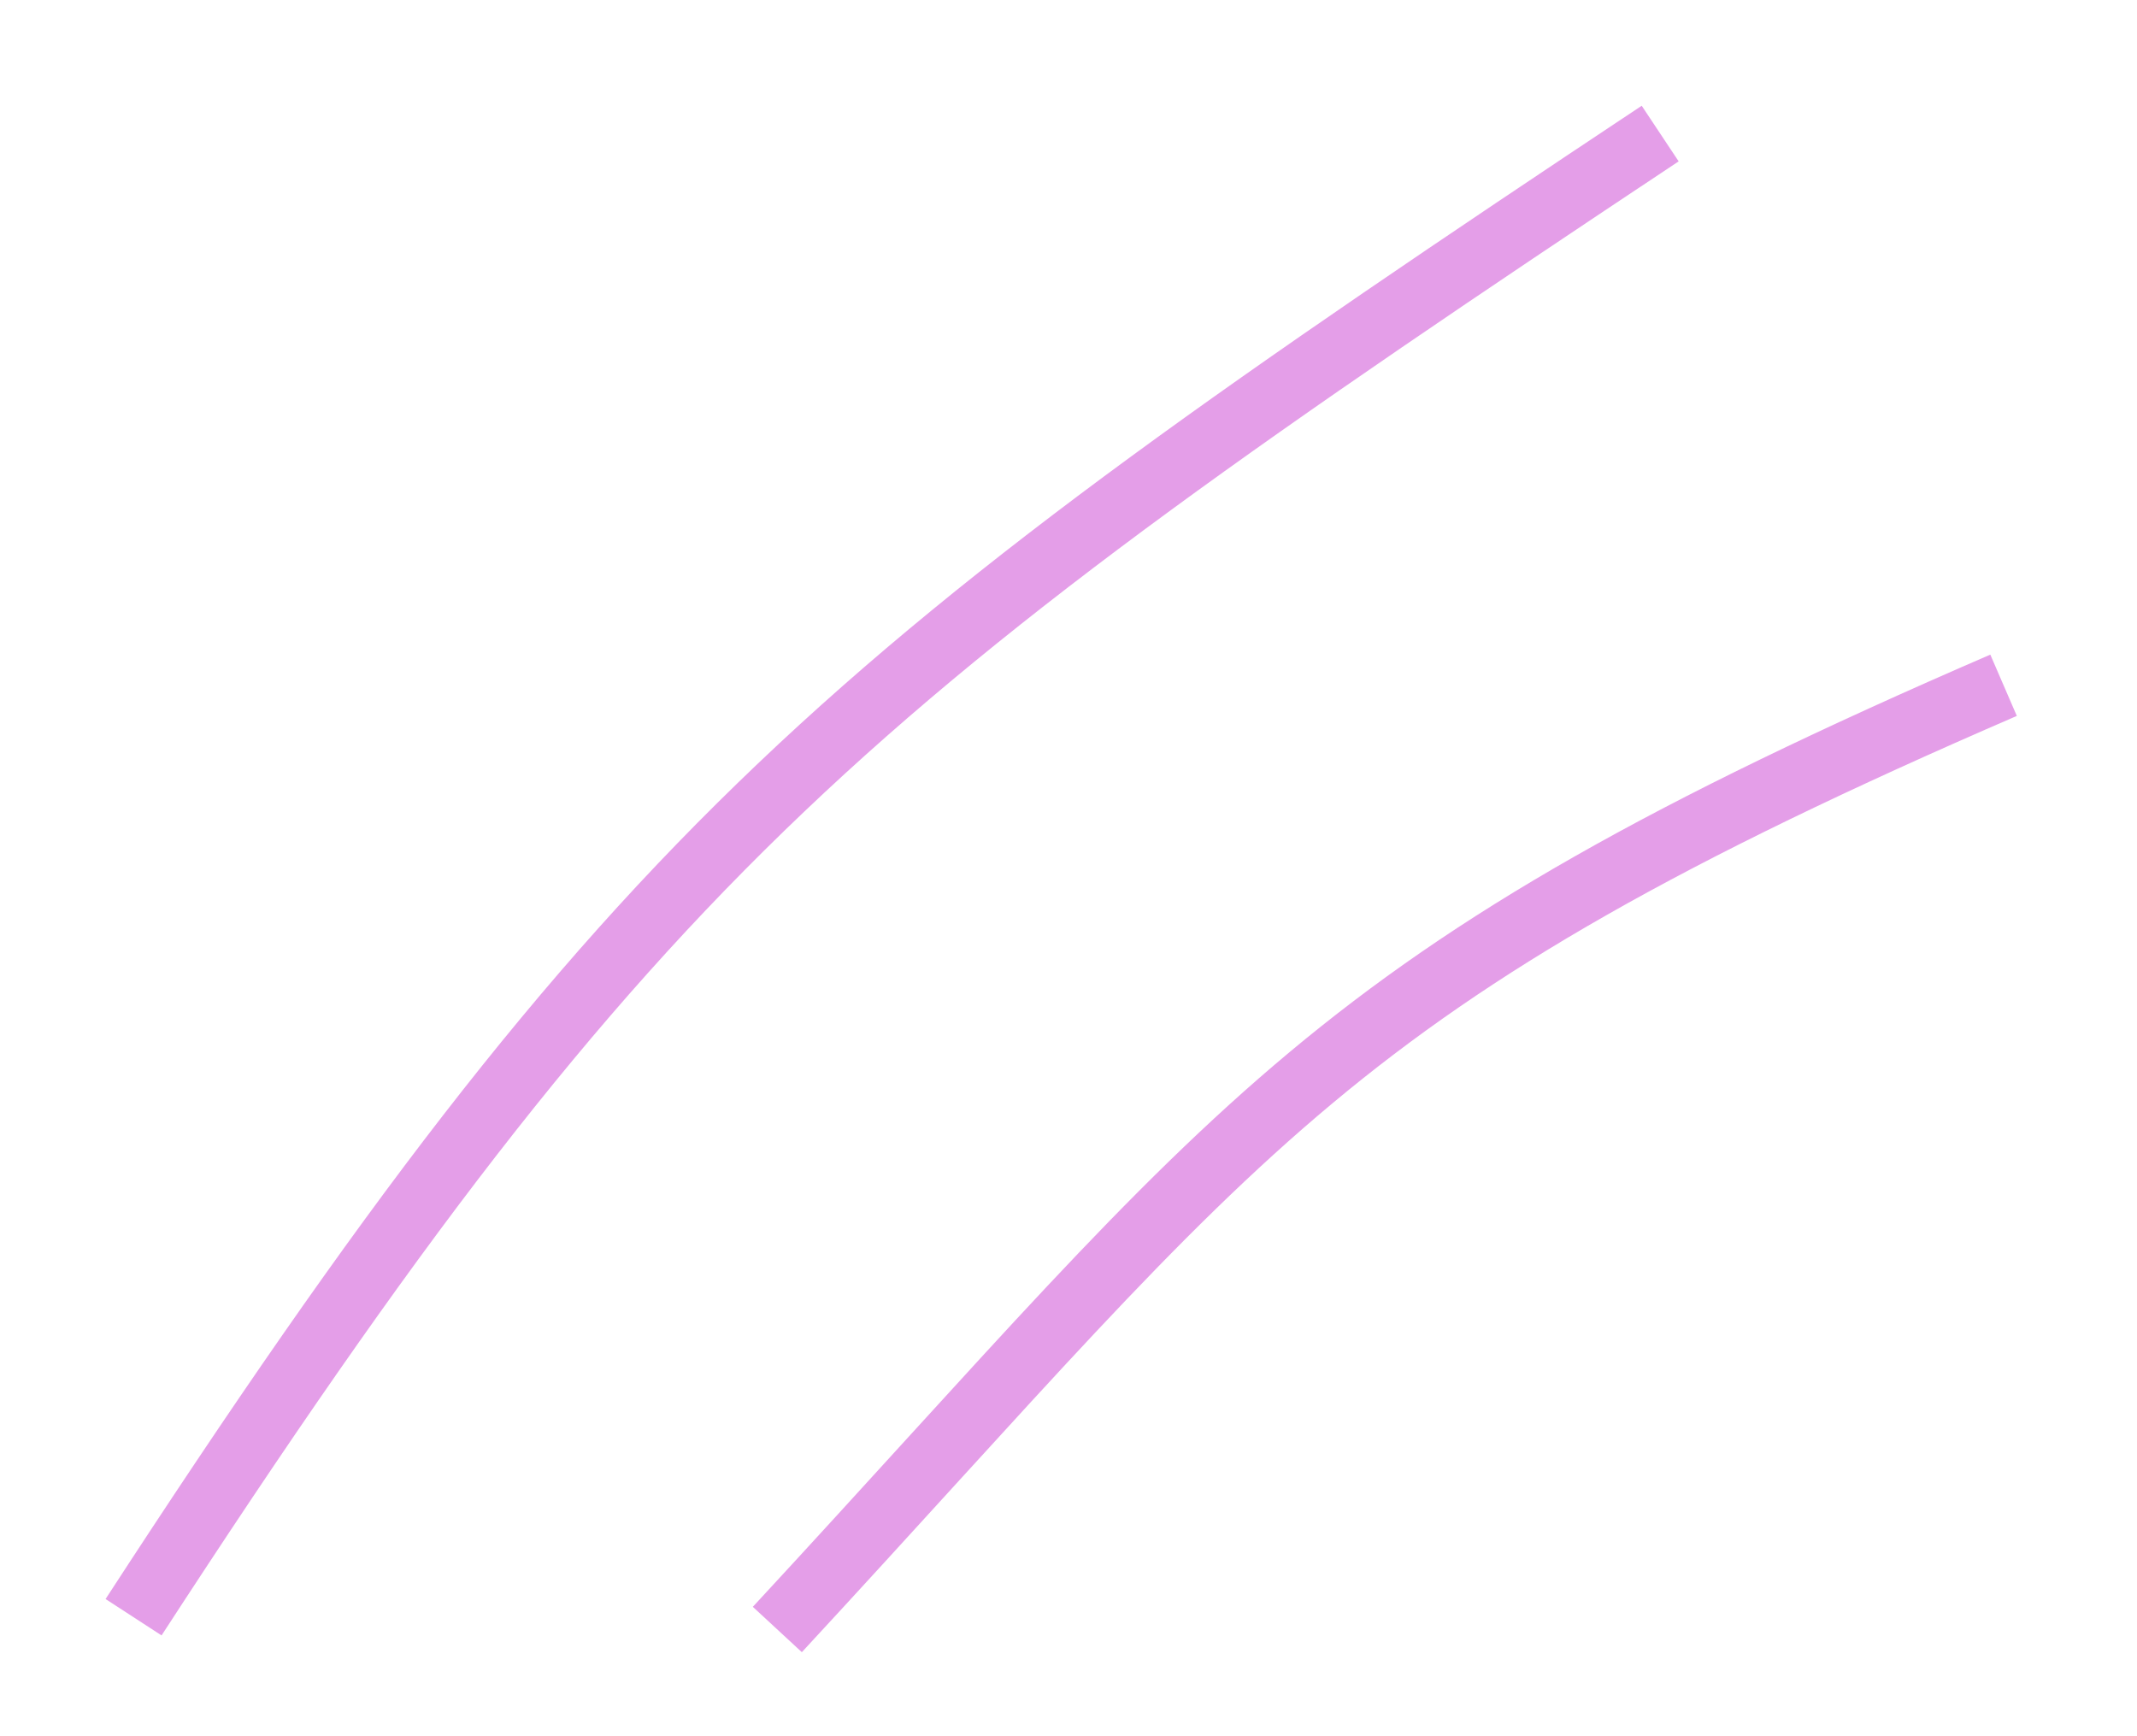 <?xml version="1.0" encoding="utf-8"?>
<svg xmlns="http://www.w3.org/2000/svg" fill="none" height="100%" overflow="visible" preserveAspectRatio="none" style="display: block;" viewBox="0 0 16 13" width="100%">
<path d="M15.001 5.131C9.905 7.335 9.337 8.4 5.82 12.201M1 12.109C4.762 6.321 6.358 5.033 12.43 1" id="Vector 107" stroke="#E49EE8" stroke-width="0.5"/>
</svg>